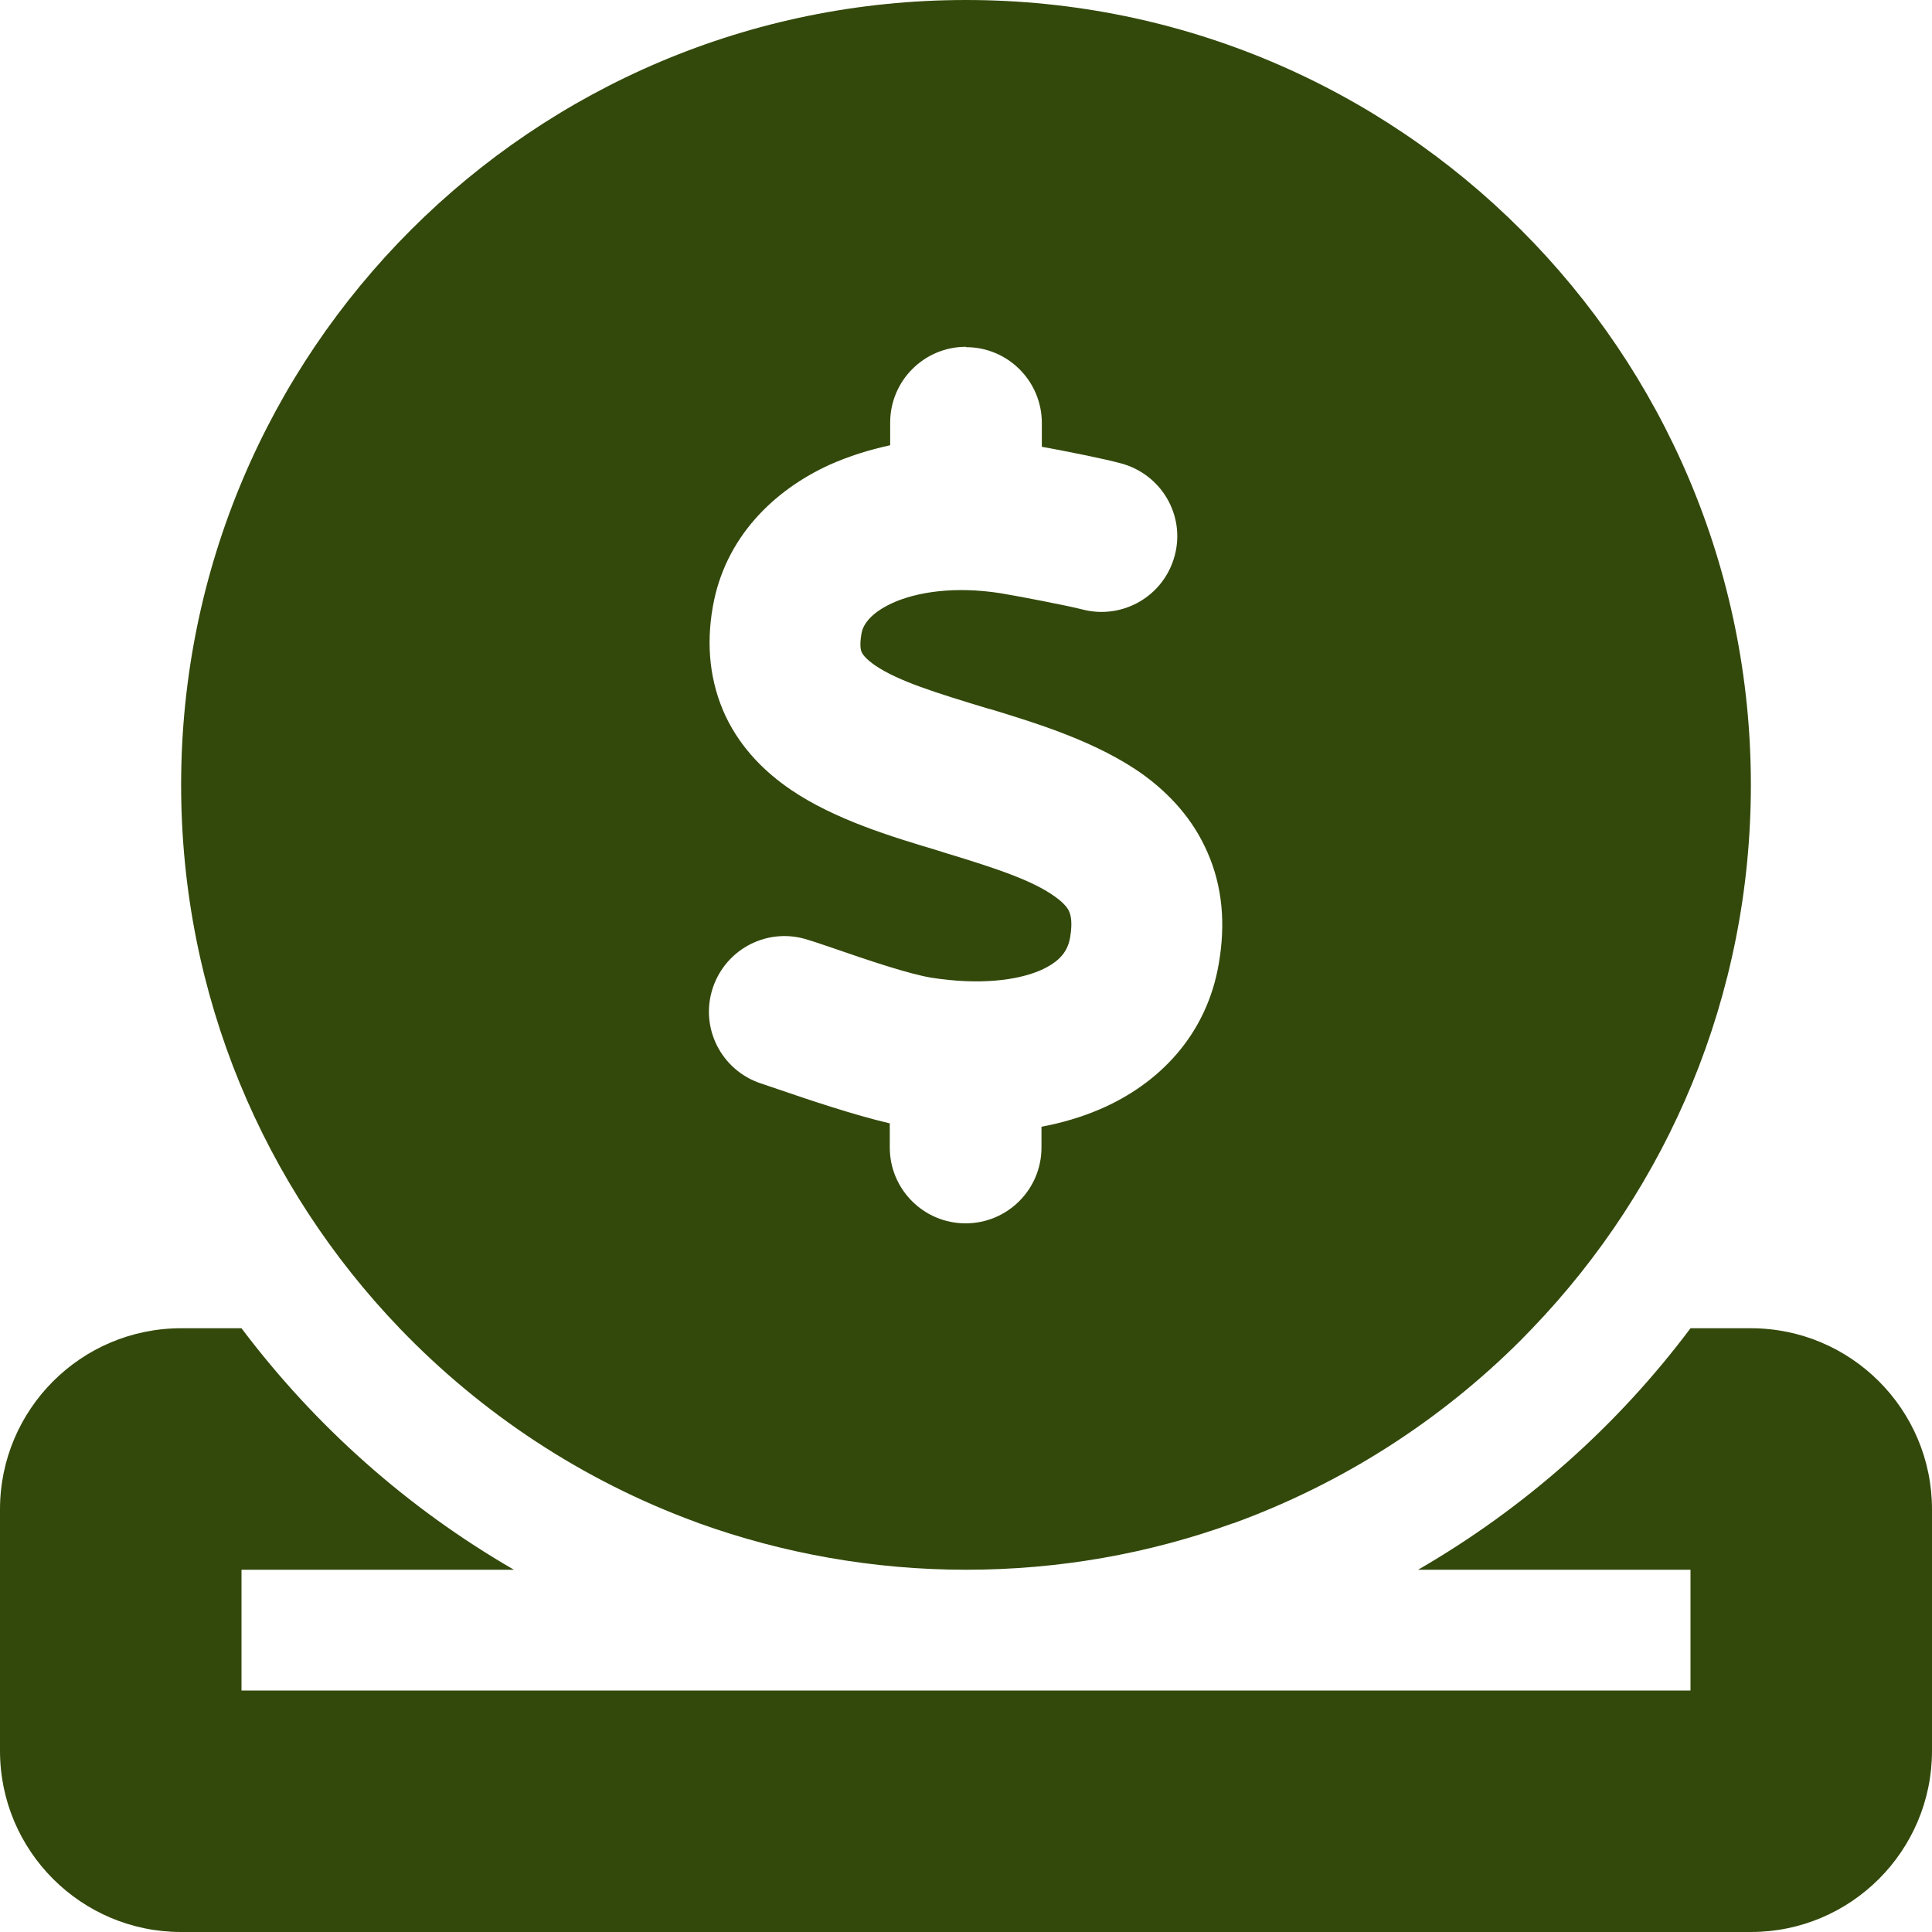 <svg width="60" height="60" viewBox="0 0 60 60" fill="none" xmlns="http://www.w3.org/2000/svg">
<path d="M38.285 47.309C35.695 48.246 32.906 48.75 30 48.75C27.094 48.75 24.293 48.234 21.715 47.309L21.621 47.273C18.105 45.984 14.965 43.91 12.41 41.25C8.203 36.867 5.625 30.926 5.625 24.375C5.625 10.91 16.535 0 30 0C43.465 0 54.375 10.91 54.375 24.375C54.375 30.926 51.797 36.867 47.59 41.25C47.473 41.367 47.355 41.496 47.238 41.613C44.73 44.121 41.684 46.078 38.297 47.309H38.285ZM30 10.77C28.699 10.77 27.645 11.824 27.645 13.125V13.828C26.988 13.969 26.367 14.168 25.781 14.426C24.023 15.223 22.512 16.699 22.137 18.844C21.926 20.039 22.043 21.188 22.535 22.242C23.027 23.273 23.789 24 24.562 24.527C25.922 25.453 27.715 25.992 29.086 26.402L29.344 26.484C30.973 26.977 32.086 27.352 32.777 27.855C33.07 28.066 33.176 28.23 33.211 28.324C33.246 28.418 33.316 28.629 33.234 29.109C33.164 29.52 32.941 29.859 32.297 30.141C31.582 30.445 30.422 30.598 28.922 30.363C28.219 30.246 26.965 29.824 25.852 29.438C25.594 29.355 25.348 29.262 25.102 29.191C23.871 28.781 22.547 29.449 22.137 30.68C21.727 31.91 22.395 33.234 23.625 33.645C23.766 33.691 23.941 33.75 24.141 33.82C25.066 34.137 26.52 34.629 27.633 34.887V35.637C27.633 36.938 28.688 37.992 29.988 37.992C31.289 37.992 32.344 36.938 32.344 35.637V34.992C32.965 34.875 33.574 34.699 34.148 34.453C35.988 33.668 37.477 32.145 37.852 29.918C38.062 28.699 37.969 27.539 37.5 26.473C37.043 25.418 36.305 24.645 35.52 24.07C34.09 23.039 32.203 22.465 30.785 22.031L30.691 22.008C29.027 21.504 27.902 21.152 27.188 20.672C26.883 20.461 26.789 20.32 26.766 20.262C26.742 20.227 26.684 20.074 26.754 19.676C26.789 19.453 26.977 19.066 27.715 18.727C28.465 18.387 29.637 18.199 31.066 18.422C31.57 18.504 33.164 18.809 33.609 18.926C34.863 19.254 36.141 18.516 36.48 17.262C36.82 16.008 36.07 14.73 34.816 14.391C34.301 14.25 33.129 14.016 32.355 13.875V13.137C32.355 11.836 31.301 10.781 30 10.781V10.77ZM5.625 41.25H7.5C9.785 44.285 12.656 46.84 15.961 48.75H7.5V52.5H30H52.5V48.75H44.039C47.344 46.84 50.227 44.285 52.5 41.25H54.375C57.48 41.25 60 43.77 60 46.875V54.375C60 57.48 57.48 60 54.375 60H5.625C2.52 60 0 57.48 0 54.375V46.875C0 43.77 2.52 41.25 5.625 41.25Z" fill="#33490B"/>
</svg>
